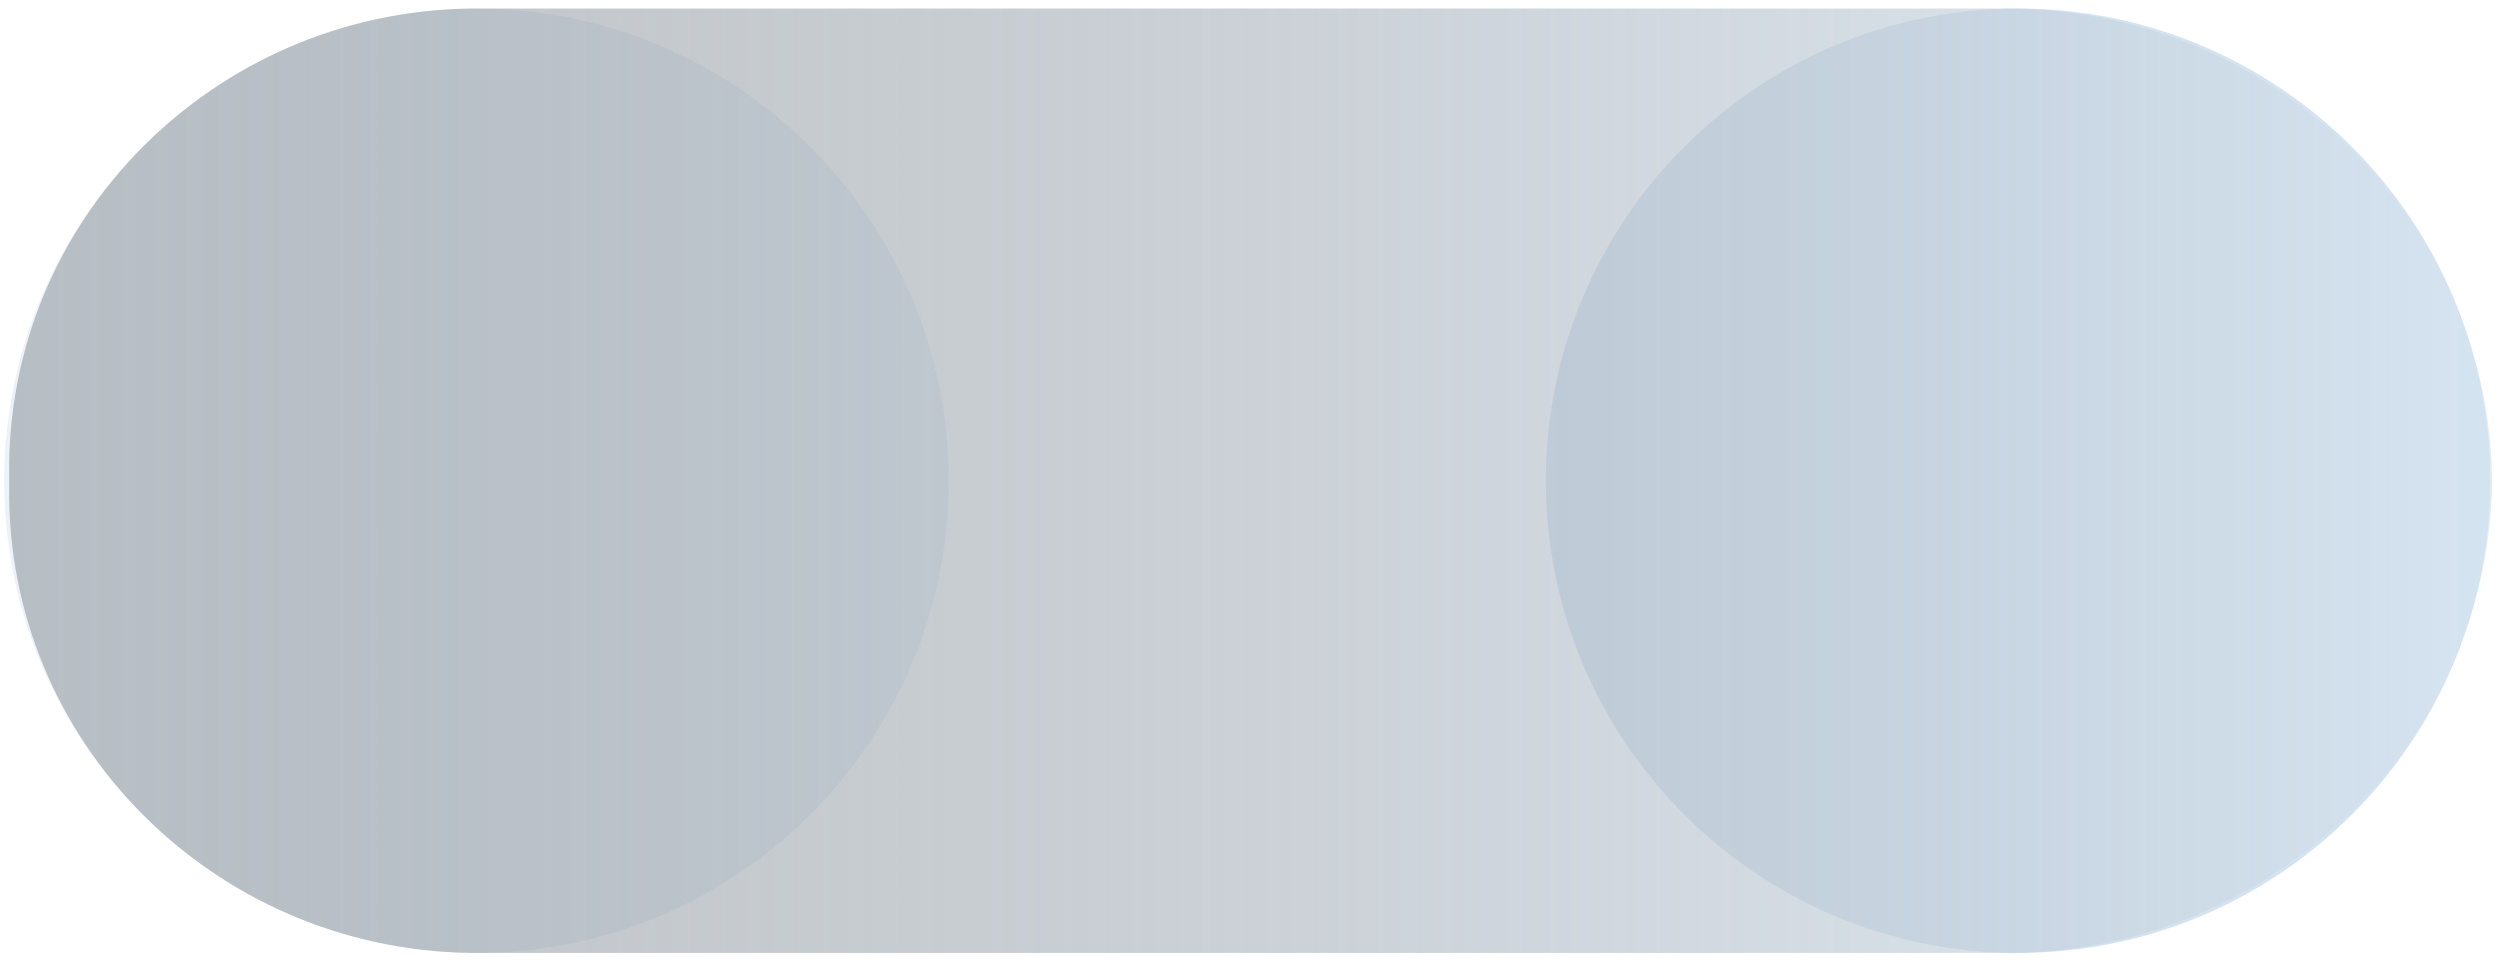 <?xml version="1.0" encoding="UTF-8"?><svg id="a" xmlns="http://www.w3.org/2000/svg" xmlns:xlink="http://www.w3.org/1999/xlink" viewBox="0 0 82.01 31.61"><defs><clipPath id="e"><rect x=".14" y=".28" width="30.98" height="30.98" fill="none" stroke-width="0"/></clipPath><linearGradient id="j" x1="-270.43" y1="-373.07" x2="-270.43" y2="-374.09" gradientTransform="translate(30008.54 -8362.3) rotate(-90) scale(30.98 80.22)" gradientUnits="userSpaceOnUse"><stop offset="0" stop-color="#d5e3f0"/><stop offset="1" stop-color="#6e757c" stop-opacity=".6"/><stop offset="1" stop-color="#6b7278" stop-opacity=".4"/></linearGradient></defs><g id="b"><g id="c" opacity=".48"><g id="d"><g clip-path="url(#e)"><g id="f"><path id="g" d="M31.12,15.77c0,8.55-6.94,15.49-15.49,15.49-8.55,0-15.49-6.94-15.49-15.49S7.08.28,15.63.28s15.49,6.94,15.49,15.49" fill="#d5e3f0" stroke-width="0"/></g></g></g></g><path id="h" d="M81.69,15.77c0,8.55-6.94,15.49-15.49,15.49s-15.49-6.94-15.49-15.49S57.65.28,66.2.28s15.49,6.94,15.49,15.49" fill="#d5e3f0" stroke-width="0"/></g><rect id="i" x="-.04" y="-.47" width="81.91" height="31.73" fill="none" stroke-width="0"/><path id="k" d="M.3,15.22v1.11c.1,8.34,7.06,15.03,15.54,14.93h49.8c8.79.1,16-6.83,16.11-15.49-.1-8.66-7.32-15.59-16.11-15.49H15.83C7.36.18.4,6.87.3,15.22" fill="url(#j)" isolation="isolate" opacity=".7" stroke-width="0"/></svg>